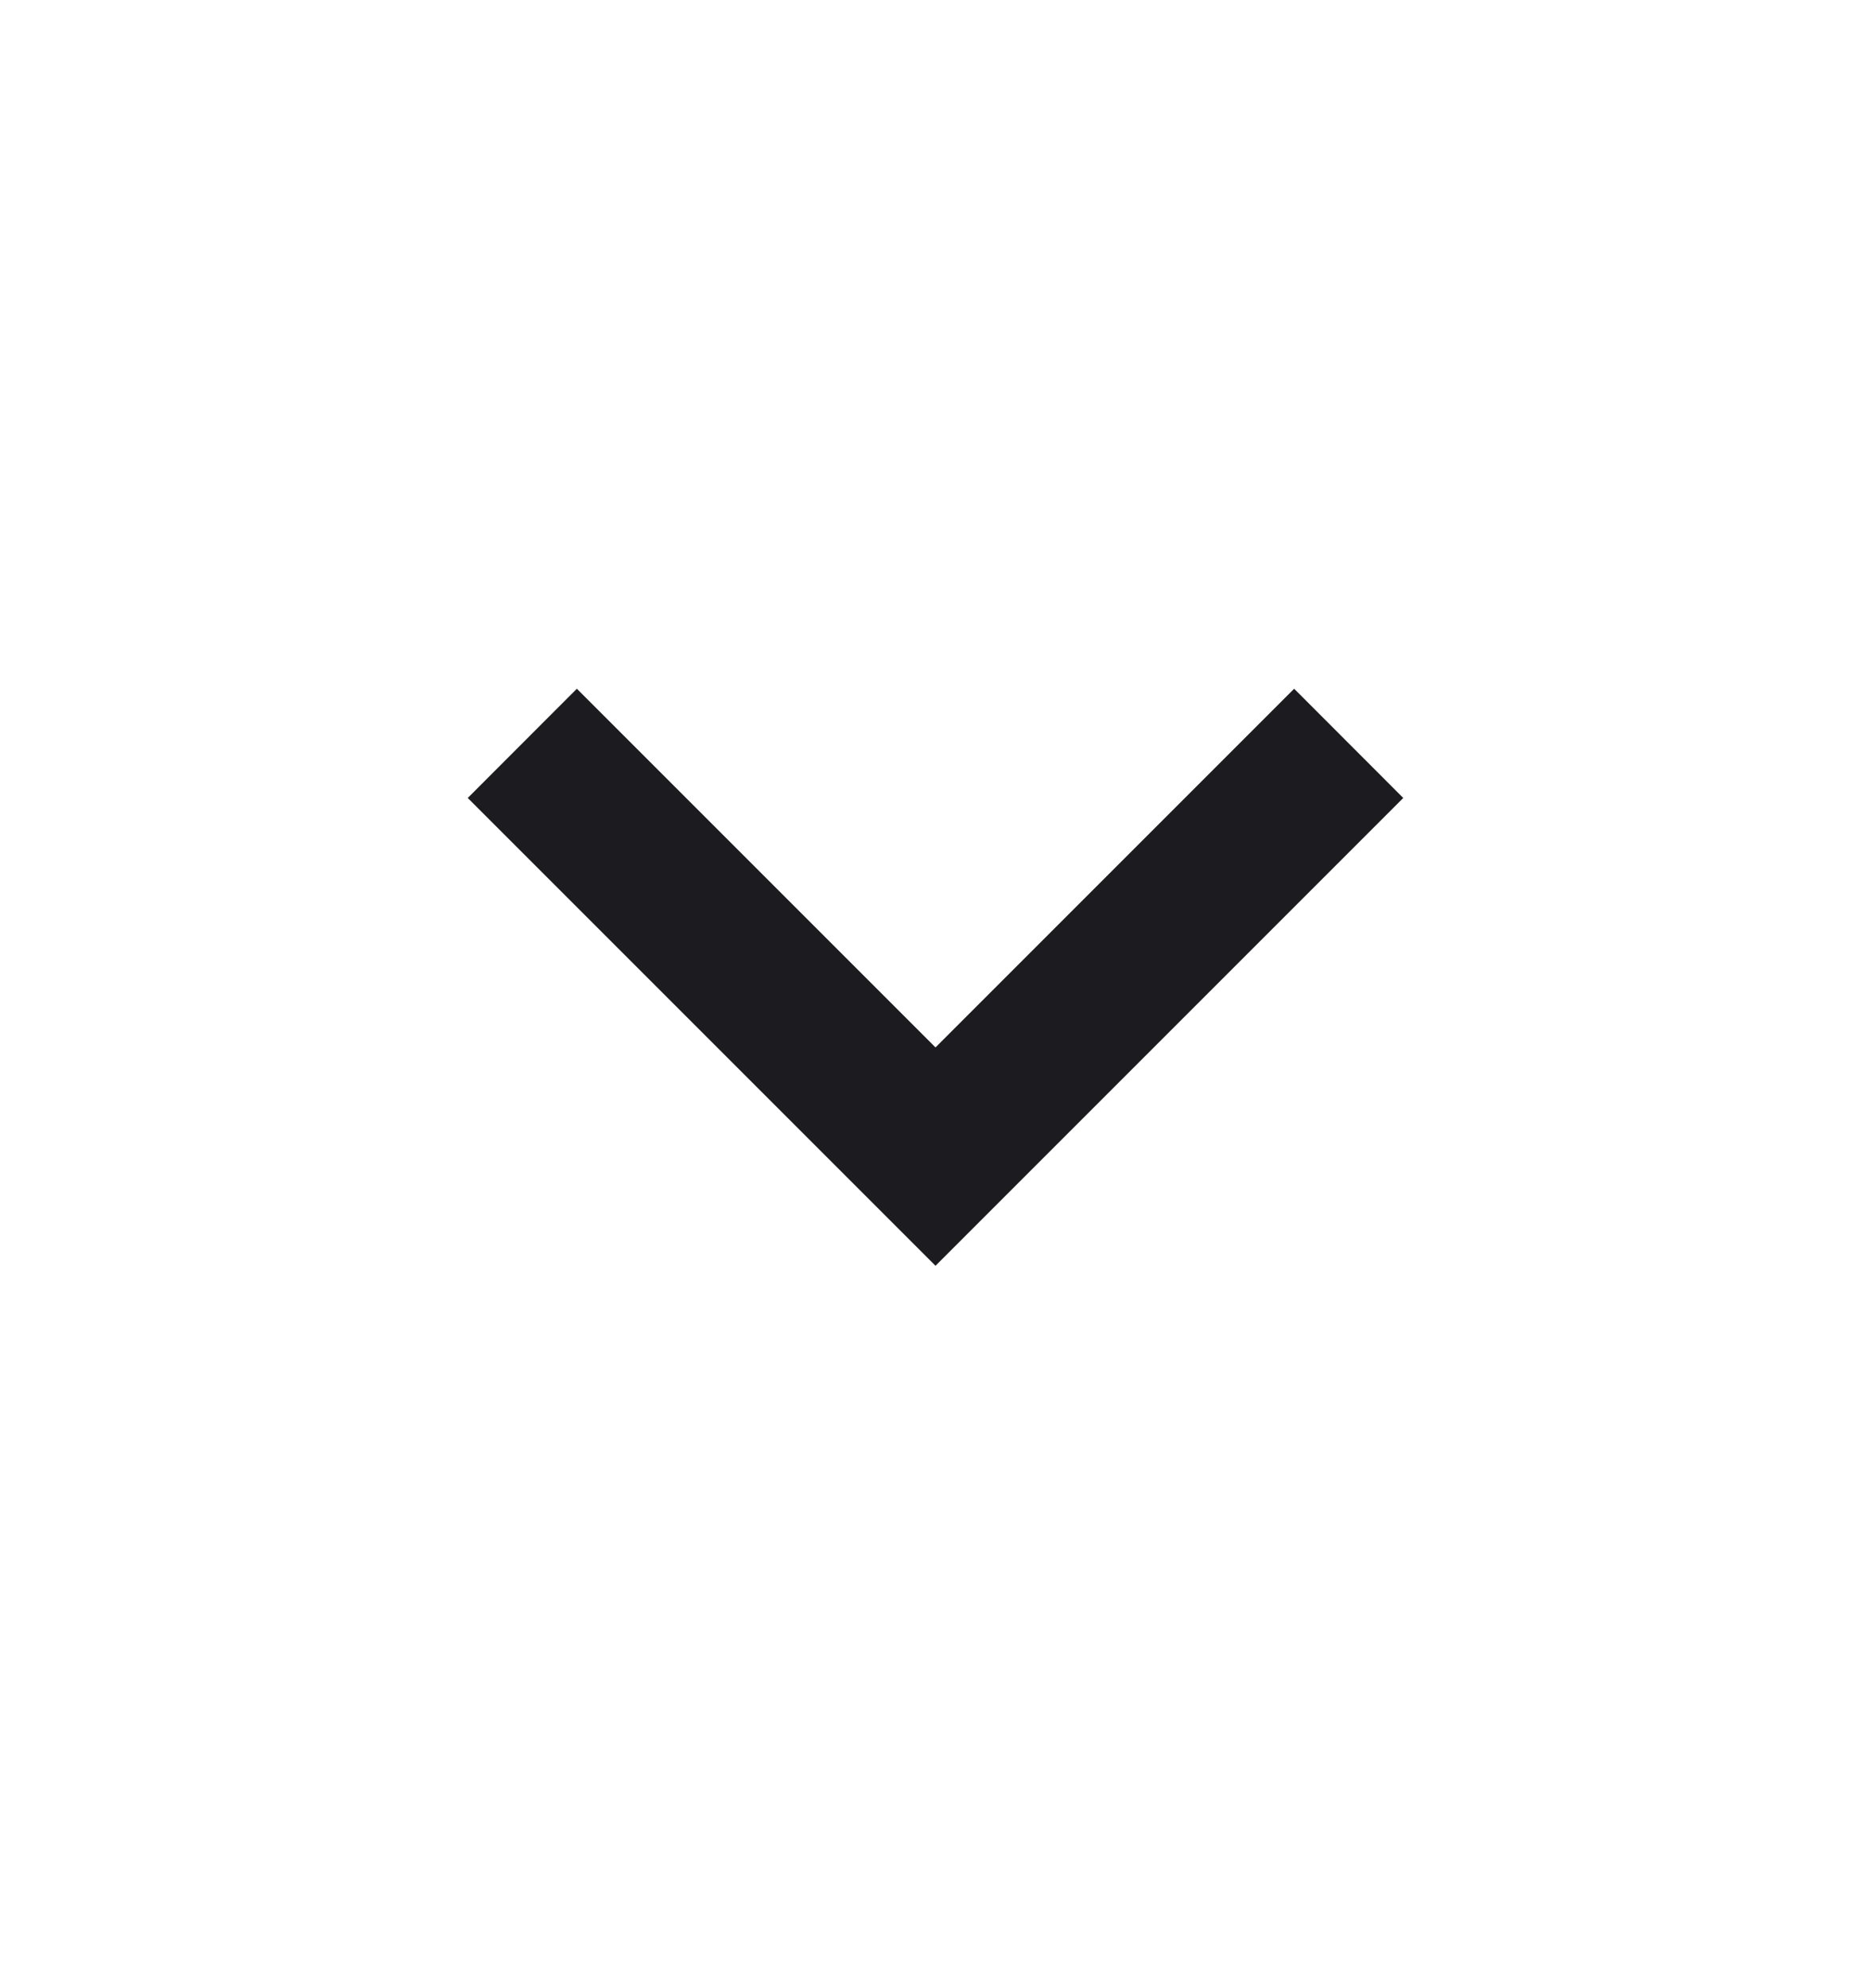 <svg width="16" height="17" viewBox="0 0 16 17" fill="none" xmlns="http://www.w3.org/2000/svg">
<mask id="mask0_3930_11076" style="mask-type:alpha" maskUnits="userSpaceOnUse" x="0" y="0" width="16" height="17">
<rect y="0.556" width="16" height="16" fill="#D9D9D9"/>
</mask>
<g mask="url(#mask0_3930_11076)">
<path d="M8 10.823L4 6.823L4.933 5.889L8 8.956L11.067 5.889L12 6.823L8 10.823Z" fill="#1C1B1F"/>
</g>
</svg>
